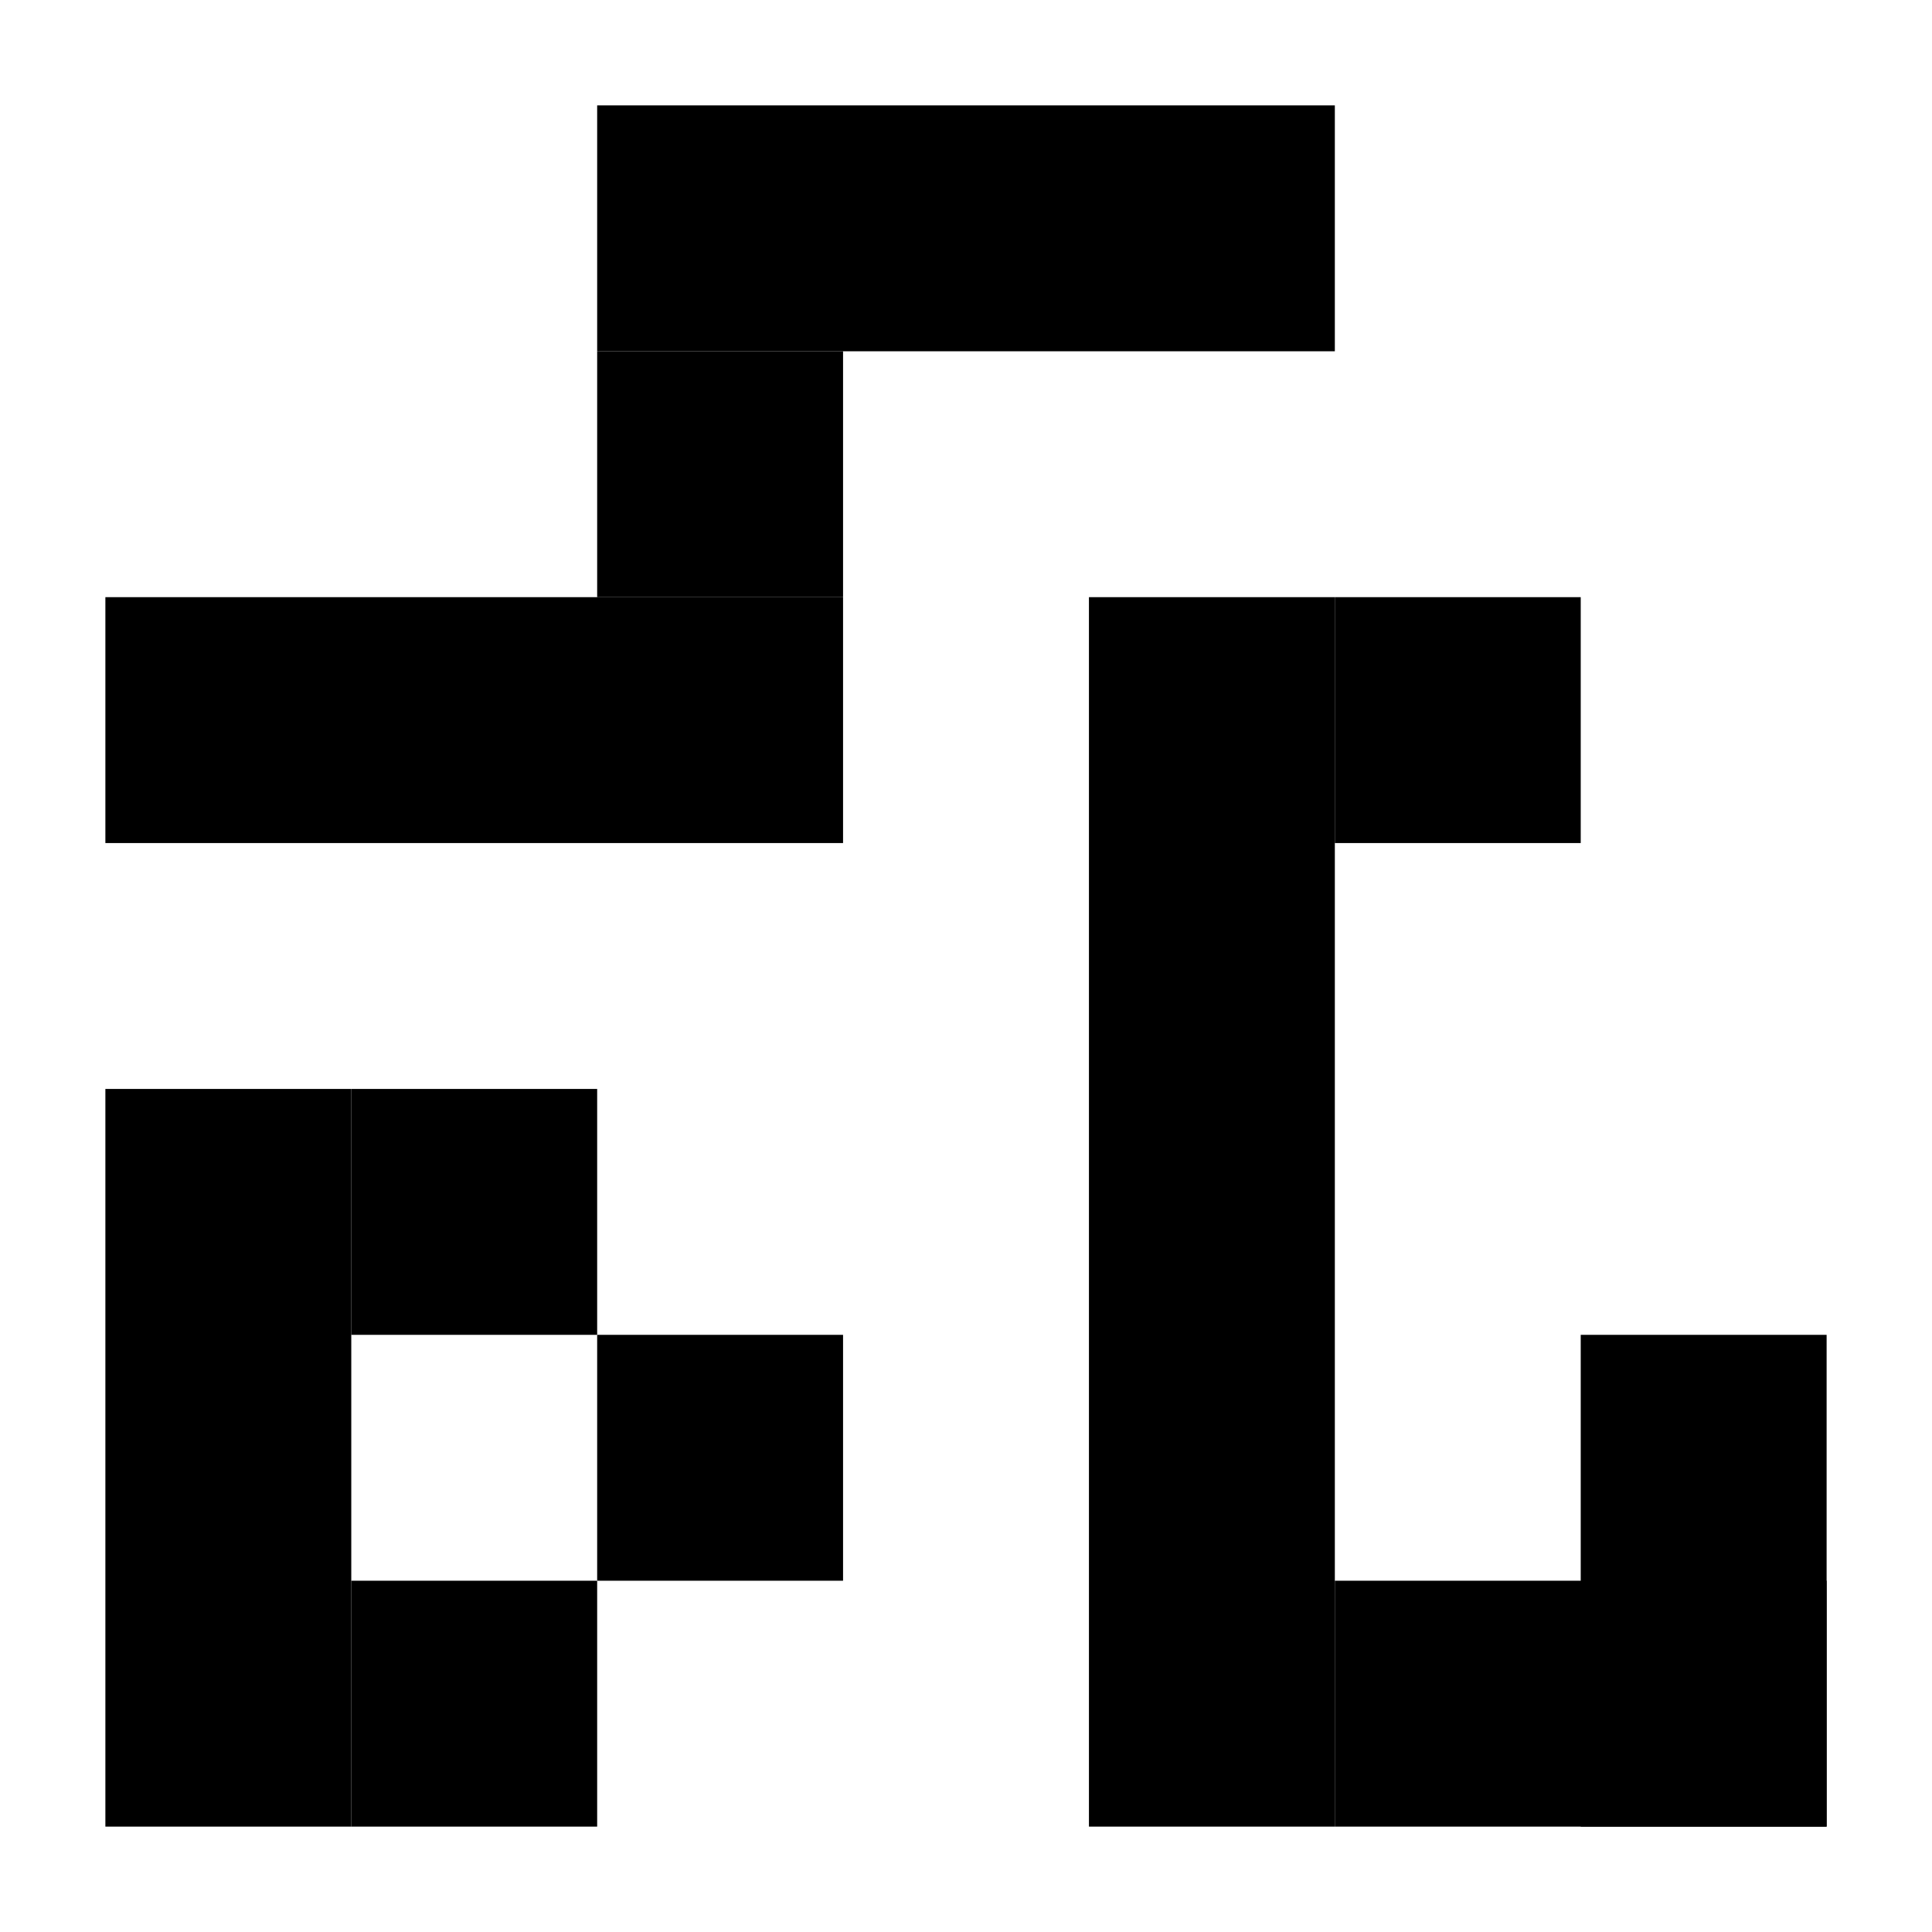 <?xml version="1.0" encoding="UTF-8"?> <svg xmlns="http://www.w3.org/2000/svg" width="55" height="55" viewBox="0 0 55 55" fill="none"><path d="M17 10H24V17H17V10Z" fill="black"></path><path d="M17 3H38V10H17V3Z" fill="black"></path><path d="M3 17H24V24H3V17Z" fill="black"></path><path d="M3 31H10V52H3V31Z" fill="black"></path><path d="M17 38H24V45H17V38Z" fill="black"></path><path d="M10 31H17V38H10V31Z" fill="black"></path><path d="M10 45H17V52H10V45Z" fill="black"></path><path d="M38 45H52V52H38V45Z" fill="black"></path><path d="M45 38H52V52H45V38Z" fill="black"></path><path d="M31 17H38V52H31V17Z" fill="black"></path><path d="M38 17H45V24H38V17Z" fill="black"></path></svg> 